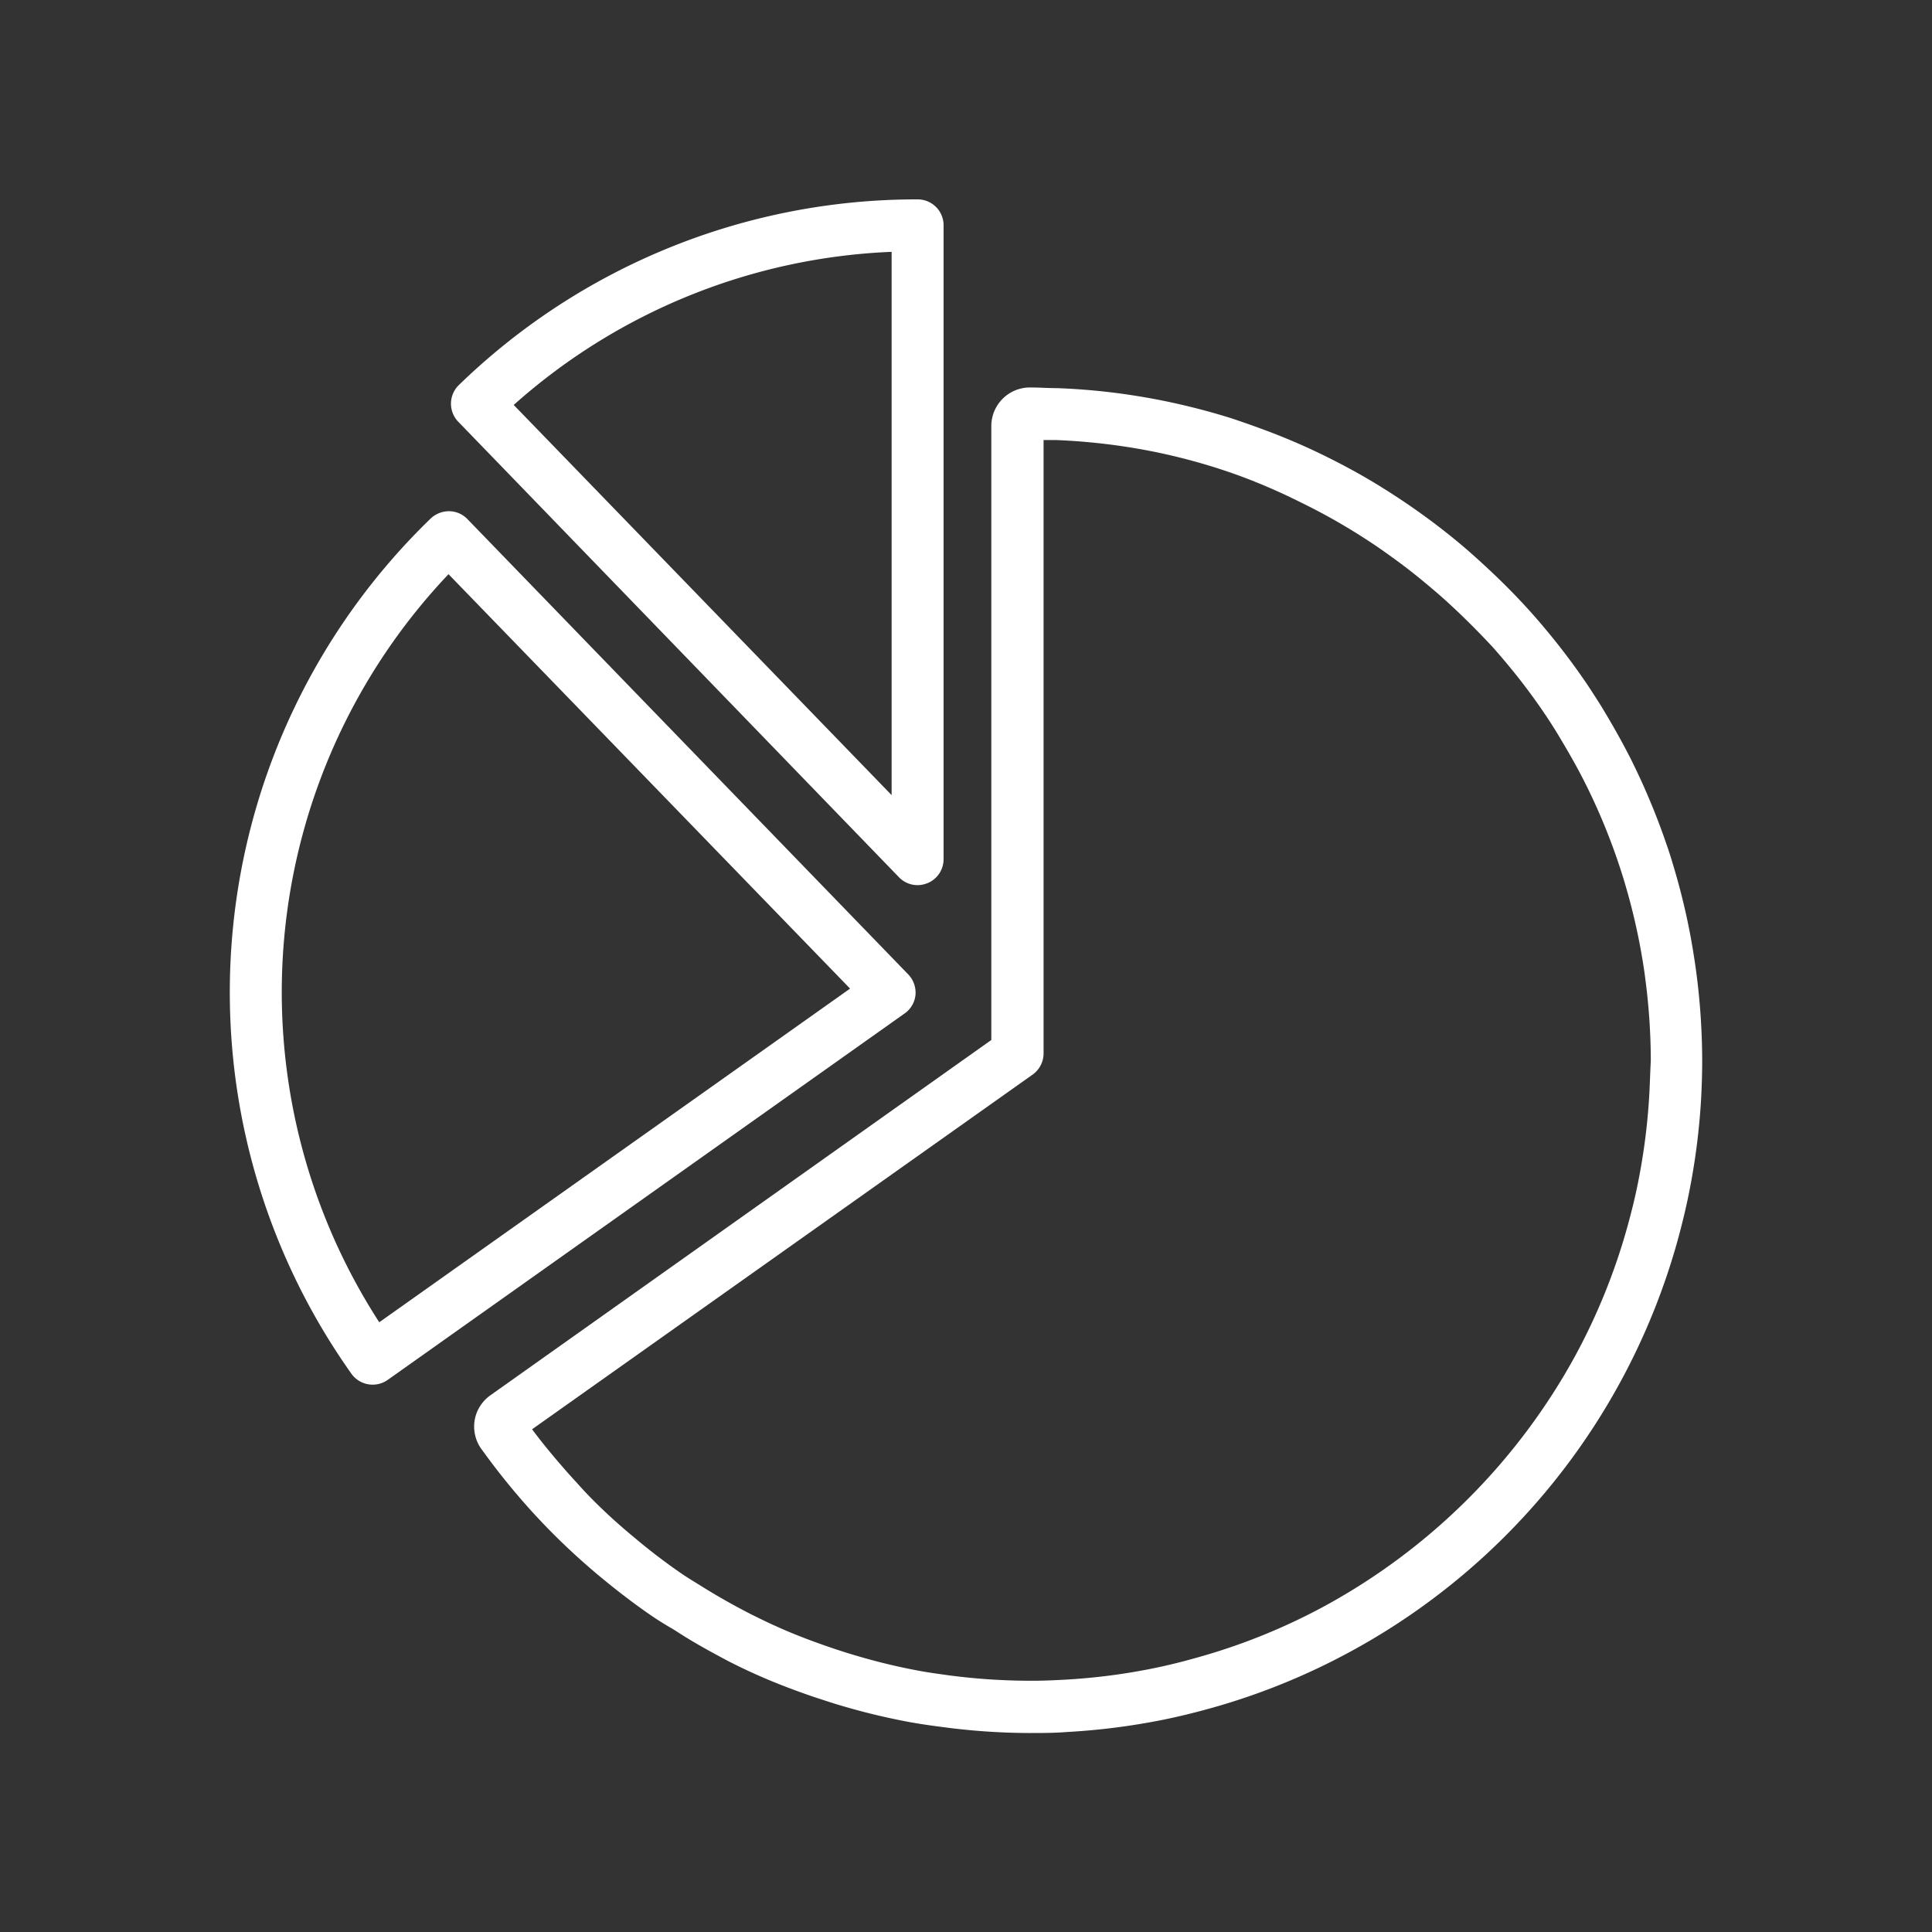 <svg xmlns="http://www.w3.org/2000/svg" viewBox="0 0 200 200"><rect x="0" y="0" width="200" height="200" fill="#333333" stroke="none"/><defs><style>.cls-1{fill:#fff;}</style></defs><title>8019 [Converted]</title><g id="Layer_1" data-name="Layer 1"><path class="cls-1" d="M96,91.43a2.68,2.68,0,0,0,1.68-2.49V23.32A2.68,2.68,0,0,0,95,20.64,68,68,0,0,0,47.47,39.89a2.69,2.69,0,0,0,0,3.8L93.06,90.81a2.66,2.66,0,0,0,2.93.62ZM92.3,82.31,53.18,41.92A62.58,62.58,0,0,1,92.3,26.07Z"/><path class="cls-1" d="M94.77,103a2.73,2.73,0,0,0-.74-2.12L48.38,53.73a2.66,2.66,0,0,0-1.88-.81,2.78,2.78,0,0,0-1.91.75,68.23,68.23,0,0,0-8.21,88.54,2.7,2.7,0,0,0,3.75.64l53.52-37.94A2.66,2.66,0,0,0,94.77,103ZM39.26,136.88a62.88,62.88,0,0,1,7.17-77.44L88,102.34Z"/><path class="cls-1" d="M175.59,100.59c-.15-1.11-.33-2.22-.52-3.31h0a69.15,69.15,0,0,0-1.65-7c-.29-1-.59-2-.92-2.92-.71-2.09-1.54-4.17-2.44-6.18-.4-.88-.81-1.75-1.24-2.61-.94-1.86-2-3.72-3.1-5.53-.5-.79-1-1.57-1.51-2.33-1.28-1.88-2.67-3.72-4.12-5.46-.58-.7-1.17-1.38-1.78-2.06-1.34-1.48-2.78-2.94-4.29-4.34-.66-.62-1.33-1.22-2-1.81-1.54-1.34-3.17-2.62-4.81-3.8-.75-.54-1.51-1.07-2.27-1.57-1.79-1.19-3.61-2.29-5.39-3.24-.83-.45-1.68-.88-2.53-1.3a67.33,67.33,0,0,0-6.74-2.85c-.95-.35-1.91-.68-2.87-1a70.54,70.54,0,0,0-6.87-1.77c-1.07-.22-2.15-.41-3.24-.58a67.18,67.18,0,0,0-7.89-.75c-.92,0-1.85-.07-2.79-.07a4,4,0,0,0-4,4v63.55L50.78,144.43A4,4,0,0,0,49.14,147a4,4,0,0,0,.69,3l.26.35c1.13,1.56,2.37,3.14,3.82,4.82.59.68,1.19,1.36,1.8,2,1.34,1.44,2.81,2.88,4.36,4.27.68.61,1.36,1.2,2.06,1.78,1.92,1.59,3.7,2.94,5.46,4.14.64.43,1.3.84,2,1.24l.39.24C71.74,170,73.59,171,75.47,172c.85.43,1.71.85,2.58,1.24,1.9.86,3.93,1.65,6.21,2.43,1,.32,1.92.64,2.9.92a69.28,69.28,0,0,0,7,1.68c1.11.2,2.21.36,3.32.5a68.38,68.38,0,0,0,8.9.63h.26c1.26,0,2.51,0,3.74-.1a70.07,70.07,0,0,0,9.87-1.24c1.64-.33,3.3-.73,5.06-1.22A69.15,69.15,0,0,0,139.75,171a69.59,69.59,0,0,0,33.9-42.53c.49-1.79.89-3.44,1.21-5.06a69.54,69.54,0,0,0,1.25-9.87c.06-1.24.1-2.48.1-3.74v-.19A71.16,71.16,0,0,0,175.59,100.59Zm-4.85,12.62a64.87,64.87,0,0,1-1.15,9.1c-.29,1.49-.66,3-1.12,4.67a63.78,63.78,0,0,1-5.39,13.35,65.06,65.06,0,0,1-25.9,25.9,63.23,63.23,0,0,1-13.36,5.39c-1.63.46-3.15.83-4.66,1.13a63.71,63.71,0,0,1-9.11,1.14c-1.14.06-2.28.11-3.44.1h-.18a65,65,0,0,1-8.28-.57c-1-.14-2.05-.28-3.06-.47a62.76,62.76,0,0,1-6.43-1.55c-.9-.26-1.79-.55-2.68-.85-2.1-.72-4-1.45-5.72-2.24-.82-.36-1.61-.76-2.39-1.14-1.71-.87-3.43-1.83-5.1-2.87l-.4-.25c-.6-.37-1.2-.73-1.77-1.12a62.12,62.12,0,0,1-5-3.82c-.65-.53-1.28-1.08-1.91-1.64-1.43-1.29-2.78-2.61-4-4-.57-.61-1.12-1.23-1.66-1.86-1.09-1.26-2.06-2.46-2.95-3.65l51.82-36.72a2.7,2.7,0,0,0,1.13-2.2V45.55l1.2,0a65.15,65.15,0,0,1,7.27.69c1,.15,2,.33,3,.53a63.34,63.34,0,0,1,6.34,1.64c.88.28,1.76.58,2.63.9A62,62,0,0,1,134.64,52c.78.38,1.57.78,2.34,1.2,1.64.88,3.31,1.88,5,3,.7.46,1.39.95,2.08,1.45,1.53,1.09,3,2.27,4.45,3.51.64.54,1.26,1.1,1.87,1.67,1.39,1.29,2.72,2.64,4,4,.56.62,1.11,1.26,1.64,1.9a62.37,62.37,0,0,1,3.81,5.05c.48.7.94,1.42,1.38,2.14,1,1.66,2,3.38,2.86,5.1.4.79.78,1.59,1.15,2.41.84,1.86,1.59,3.77,2.25,5.7.3.89.59,1.78.85,2.7a64.33,64.33,0,0,1,1.52,6.43c.18,1,.35,2,.48,3.06a65.71,65.71,0,0,1,.57,8.27v.18C170.83,110.92,170.8,112.07,170.74,113.21Z"/></g></svg>
